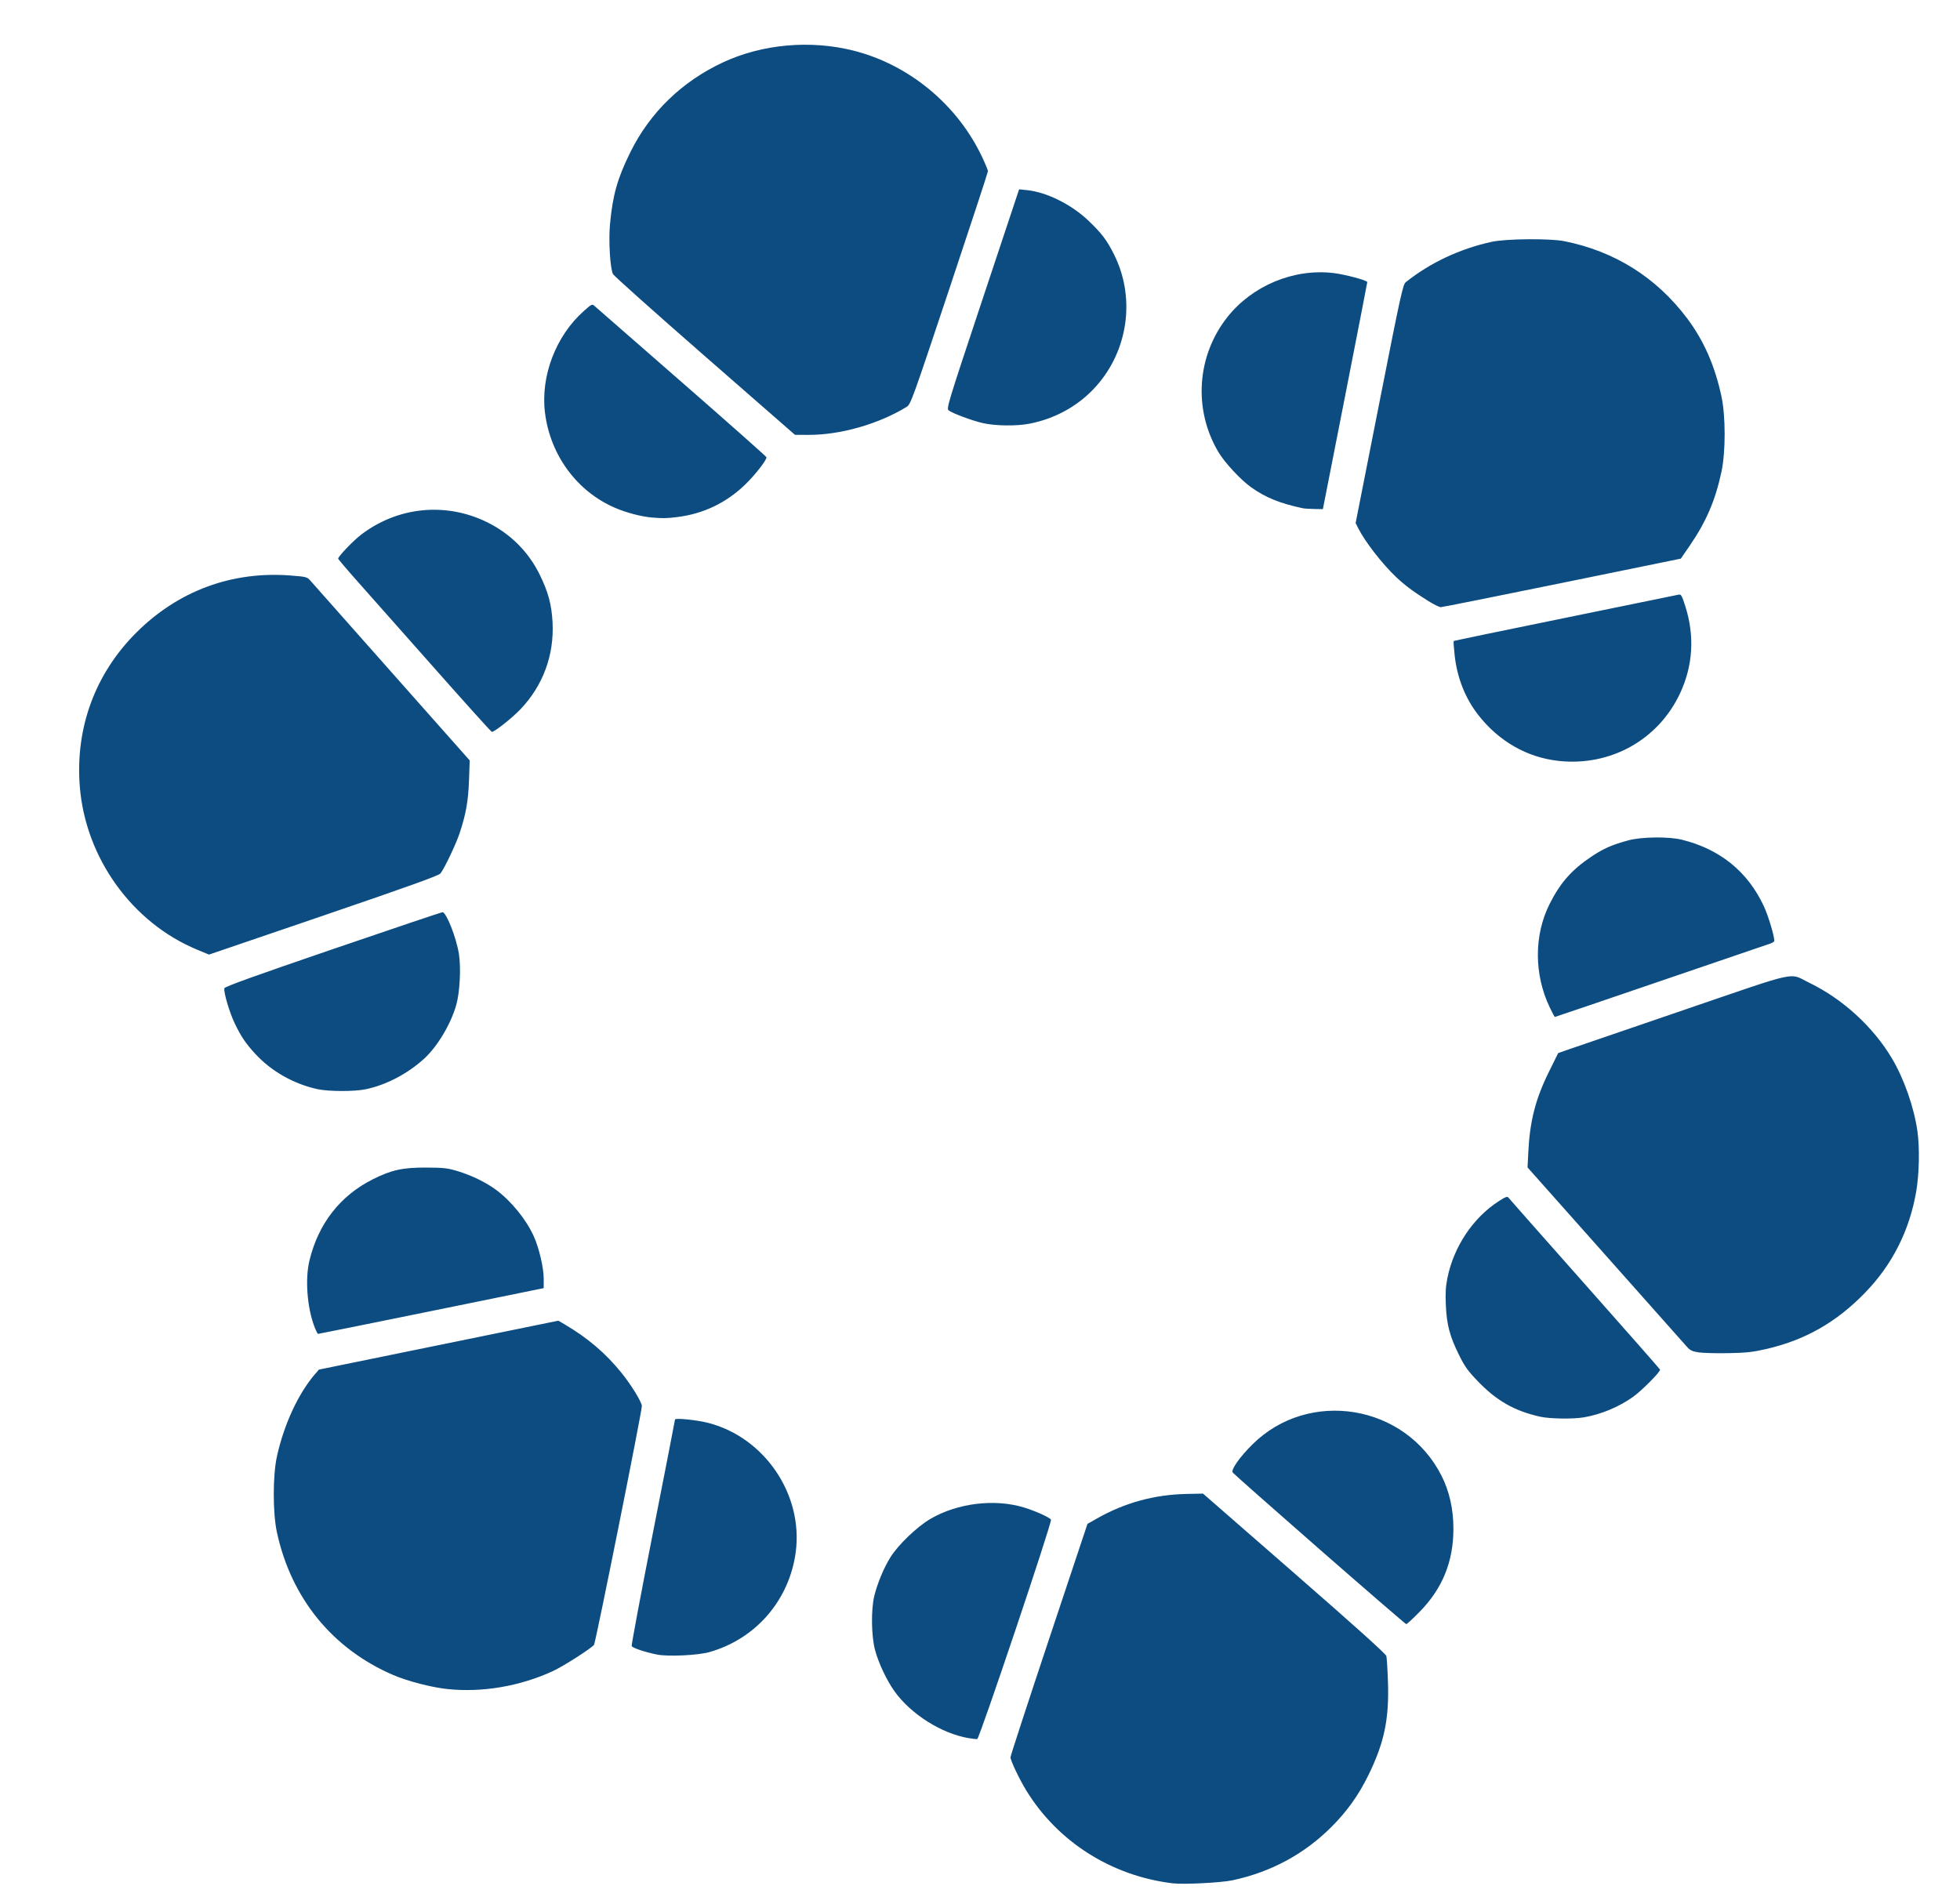 <svg width="260.703" viewBox="0 0 260.703 253.294" height="253.294" xmlns="http://www.w3.org/2000/svg"><g><path transform="translate(-19.52 -36.931)" fill="#0c4c81" d="m 175.447,287.472 c -8.1,-0.99 -15.237,-5.524 -19.409,-12.328 -0.934,-1.524 -2.111,-3.996 -2.111,-4.436 0,-0.18 2.304,-7.239 5.12,-15.688 l 5.12,-15.361 1.274,-0.722 c 3.698,-2.098 7.64,-3.174 11.936,-3.26 l 2.159,-0.043 12.135,10.583 c 8.158,7.115 12.173,10.728 12.25,11.024 0.063,0.243 0.16,1.83 0.216,3.528 0.16,4.868 -0.503,8.021 -2.574,12.259 -1.33,2.72 -2.851,4.855 -4.959,6.961 -3.61,3.605 -8.029,5.988 -13.132,7.083 -1.548,0.332 -6.546,0.582 -8.026,0.401 z m -27.091,-19.309 c -3.614,-0.612 -7.685,-3.189 -9.866,-6.244 -1.031,-1.445 -2.11,-3.735 -2.578,-5.472 -0.498,-1.85 -0.546,-5.406 -0.098,-7.208 0.433,-1.737 1.259,-3.714 2.153,-5.151 1.019,-1.639 3.528,-4.045 5.306,-5.088 3.596,-2.11 8.58,-2.715 12.47,-1.514 1.581,0.488 3.462,1.345 3.569,1.624 0.145,0.383 -9.525,29.151 -9.809,29.179 -0.137,0.014 -0.654,-0.043 -1.147,-0.127 z m -69.291,-6.524 c -2.135,-0.221 -5.337,-1.05 -7.26,-1.879 -8.076,-3.482 -13.564,-10.226 -15.455,-18.994 -0.556,-2.577 -0.554,-7.538 0.004,-10.073 0.941,-4.277 2.848,-8.392 5.09,-10.982 l 0.498,-0.575 15.924,-3.254 15.924,-3.254 0.887,0.523 c 3.047,1.796 5.414,3.821 7.519,6.43 1.316,1.631 2.698,3.888 2.697,4.406 -0.001,0.804 -6.153,31.517 -6.363,31.77 -0.421,0.507 -4.125,2.873 -5.458,3.486 -4.396,2.021 -9.381,2.874 -14.005,2.395 z m 27.856,-4.592 c -1.618,-0.325 -3.281,-0.883 -3.377,-1.134 -0.052,-0.136 1.223,-6.938 2.833,-15.115 1.611,-8.177 2.928,-14.936 2.927,-15.02 -0.002,-0.234 2.907,0.06 4.404,0.444 7.51,1.928 12.669,9.532 11.656,17.181 -0.847,6.396 -5.293,11.554 -11.475,13.312 -1.531,0.436 -5.507,0.625 -6.967,0.332 z m 88.106,-14.015 c -6.257,-5.474 -11.452,-10.066 -11.544,-10.205 -0.249,-0.378 0.923,-2.048 2.622,-3.733 7.51,-7.452 20.344,-5.335 25.148,4.15 1.055,2.083 1.589,4.457 1.589,7.064 0,4.378 -1.46,7.96 -4.512,11.068 -0.881,0.897 -1.675,1.627 -1.764,1.621 -0.089,-0.006 -5.282,-4.49 -11.539,-9.964 z m 29.369,-17.627 c -3.423,-0.757 -5.832,-2.13 -8.342,-4.755 -1.31,-1.37 -1.727,-1.955 -2.475,-3.475 -1.229,-2.494 -1.628,-4.004 -1.744,-6.601 -0.072,-1.616 -0.023,-2.486 0.206,-3.613 0.847,-4.182 3.398,-8.009 6.806,-10.212 0.92,-0.595 1.167,-0.687 1.313,-0.49 0.099,0.133 4.665,5.301 10.146,11.483 5.481,6.182 9.991,11.31 10.021,11.396 0.09,0.254 -2.439,2.809 -3.582,3.62 -1.91,1.354 -4.209,2.315 -6.515,2.724 -1.417,0.251 -4.536,0.21 -5.833,-0.077 z m 21.035,-8.562 c -0.819,-0.129 -1.113,-0.271 -1.526,-0.739 -0.281,-0.319 -5.167,-5.818 -10.857,-12.221 l -10.346,-11.642 0.1,-2.028 c 0.205,-4.137 0.962,-7.089 2.744,-10.694 l 1.232,-2.491 1.587,-0.554 c 0.873,-0.305 7.759,-2.663 15.302,-5.24 15.561,-5.316 13.706,-4.922 16.583,-3.522 4.398,2.141 8.427,5.837 10.916,10.015 1.613,2.708 2.958,6.557 3.399,9.728 0.306,2.201 0.236,5.635 -0.163,7.97 -0.889,5.198 -3.174,9.733 -6.784,13.461 -3.839,3.965 -8.004,6.334 -13.235,7.528 -1.753,0.4 -2.617,0.492 -5.027,0.536 -1.601,0.029 -3.367,-0.019 -3.924,-0.107 z M 61.32,213.364 c -0.952,-2.528 -1.229,-6.296 -0.642,-8.729 1.188,-4.921 4.084,-8.635 8.439,-10.822 2.466,-1.238 3.978,-1.569 7.112,-1.554 2.343,0.011 2.823,0.066 4.196,0.484 1.834,0.558 3.695,1.465 5.053,2.462 2.032,1.492 4.066,3.999 5.06,6.236 0.698,1.571 1.301,4.166 1.301,5.598 v 1.258 l -14.949,3.048 c -8.222,1.676 -15.003,3.045 -15.069,3.041 -0.066,-0.004 -0.291,-0.464 -0.502,-1.021 z m 0.44,-31.534 c -3.184,-0.7 -6.121,-2.363 -8.268,-4.682 -1.279,-1.382 -1.911,-2.318 -2.758,-4.088 -0.696,-1.455 -1.481,-4.114 -1.373,-4.655 0.042,-0.209 3.918,-1.608 14.422,-5.203 7.901,-2.704 14.468,-4.916 14.593,-4.916 0.506,0 1.83,3.349 2.179,5.512 0.301,1.867 0.134,5.126 -0.35,6.835 -0.724,2.555 -2.529,5.566 -4.295,7.165 -2.216,2.006 -5.027,3.472 -7.756,4.046 -1.486,0.313 -4.939,0.305 -6.393,-0.015 z M 225.65,170.943 c -2.096,-4.393 -2.101,-9.594 -0.013,-13.753 1.417,-2.824 2.939,-4.547 5.571,-6.307 1.606,-1.074 2.72,-1.563 4.916,-2.159 1.738,-0.472 5.352,-0.514 7.097,-0.084 5.061,1.248 8.748,4.231 10.895,8.812 0.585,1.248 1.405,3.949 1.41,4.642 0,0.105 -0.257,0.275 -0.572,0.377 -0.315,0.102 -6.864,2.338 -14.554,4.968 -7.689,2.63 -14.016,4.783 -14.06,4.783 -0.044,0 -0.355,-0.575 -0.69,-1.279 z M 45.708,163.257 c -8.645,-3.601 -14.827,-12.216 -15.575,-21.707 -0.615,-7.794 2.051,-15.025 7.554,-20.495 5.574,-5.54 12.702,-8.168 20.504,-7.56 2.063,0.161 2.183,0.192 2.604,0.673 0.615,0.703 9.82,11.092 16.025,18.087 l 5.177,5.836 -0.094,2.646 c -0.099,2.782 -0.408,4.517 -1.26,7.071 -0.479,1.434 -1.994,4.621 -2.526,5.312 -0.228,0.297 -3.905,1.621 -15.542,5.6 -8.383,2.866 -15.249,5.209 -15.258,5.206 -0.008,-0.003 -0.732,-0.304 -1.608,-0.669 z M 226.868,138.161 c -4.225,-0.449 -8.003,-2.612 -10.753,-6.156 -1.718,-2.214 -2.787,-4.935 -3.112,-7.926 -0.108,-0.99 -0.164,-1.831 -0.126,-1.869 0.039,-0.039 6.694,-1.421 14.79,-3.072 8.096,-1.651 14.895,-3.043 15.108,-3.094 0.353,-0.084 0.435,0.054 0.911,1.541 1.26,3.933 1.022,7.899 -0.693,11.571 -2.893,6.192 -9.242,9.739 -16.126,9.006 z M 77.348,125.875 c -4.099,-4.632 -8.666,-9.788 -10.151,-11.456 -1.484,-1.669 -2.698,-3.097 -2.698,-3.175 0.002,-0.283 1.997,-2.37 3.015,-3.153 4.84,-3.724 11.198,-4.389 16.682,-1.743 3.149,1.519 5.614,3.959 7.12,7.048 1.139,2.335 1.577,3.972 1.7,6.35 0.225,4.33 -1.265,8.374 -4.24,11.511 -1.123,1.184 -3.465,3.041 -3.836,3.041 -0.077,0 -3.494,-3.79 -7.593,-8.423 z m 132.133,-9 c -1.962,-1.228 -3.128,-2.099 -4.288,-3.202 -1.836,-1.746 -4.114,-4.684 -5.004,-6.452 l -0.355,-0.706 3.126,-15.855 c 2.884,-14.624 3.159,-15.881 3.549,-16.192 3.251,-2.593 7.22,-4.455 11.447,-5.37 1.906,-0.413 7.701,-0.464 9.613,-0.085 6.693,1.326 12.252,4.812 16.341,10.246 2.231,2.965 3.705,6.313 4.584,10.411 0.564,2.629 0.565,7.38 0.004,10.01 -0.815,3.817 -2.034,6.657 -4.228,9.851 l -1.18,1.718 -15.786,3.227 c -8.682,1.775 -15.945,3.228 -16.139,3.23 -0.194,0.001 -0.952,-0.373 -1.685,-0.832 z m -103.266,-11.097 c -1.416,-0.123 -3.387,-0.642 -4.879,-1.285 -5.067,-2.181 -8.618,-6.995 -9.325,-12.64 -0.609,-4.86 1.428,-10.216 5.144,-13.526 1.09,-0.971 1.119,-0.985 1.47,-0.669 0.197,0.177 5.418,4.739 11.602,10.137 6.185,5.398 11.245,9.885 11.245,9.97 0,0.417 -1.561,2.408 -2.884,3.677 -2.498,2.398 -5.521,3.841 -8.949,4.271 -1.439,0.18 -1.976,0.19 -3.425,0.064 z m 86.607,-1.229 c -3.029,-0.64 -4.971,-1.426 -6.875,-2.785 -1.425,-1.017 -3.528,-3.282 -4.376,-4.713 -3.347,-5.65 -2.871,-12.779 1.197,-17.924 3.317,-4.194 8.809,-6.486 14.081,-5.876 1.557,0.18 4.523,0.974 4.533,1.213 0.003,0.07 -1.324,6.893 -2.949,15.164 l -2.955,15.037 -1.152,-0.021 c -0.633,-0.011 -1.31,-0.054 -1.504,-0.095 z M 113.27,84.306 c -6.597,-5.762 -12.093,-10.671 -12.213,-10.909 -0.386,-0.767 -0.606,-4.463 -0.397,-6.678 0.366,-3.885 0.994,-6.087 2.731,-9.592 2.603,-5.25 6.848,-9.358 12.294,-11.898 5.214,-2.431 11.602,-3.009 17.34,-1.568 7.376,1.852 13.811,7.161 17.104,14.111 0.44,0.929 0.8,1.798 0.8,1.933 0,0.134 -2.307,7.167 -5.128,15.627 -4.954,14.862 -5.147,15.395 -5.689,15.728 -3.684,2.266 -8.779,3.728 -12.97,3.723 l -1.879,-0.002 z m 36.953,8.907 c -1.435,-0.334 -3.957,-1.272 -4.508,-1.677 -0.332,-0.244 -0.187,-0.721 4.508,-14.836 l 4.851,-14.584 1.039,0.107 c 2.628,0.271 5.919,1.906 8.183,4.065 1.759,1.678 2.45,2.59 3.399,4.485 2.744,5.483 2.007,12.142 -1.878,16.957 -2.329,2.887 -5.637,4.85 -9.392,5.572 -1.732,0.333 -4.561,0.292 -6.202,-0.089 z"></path></g></svg>
